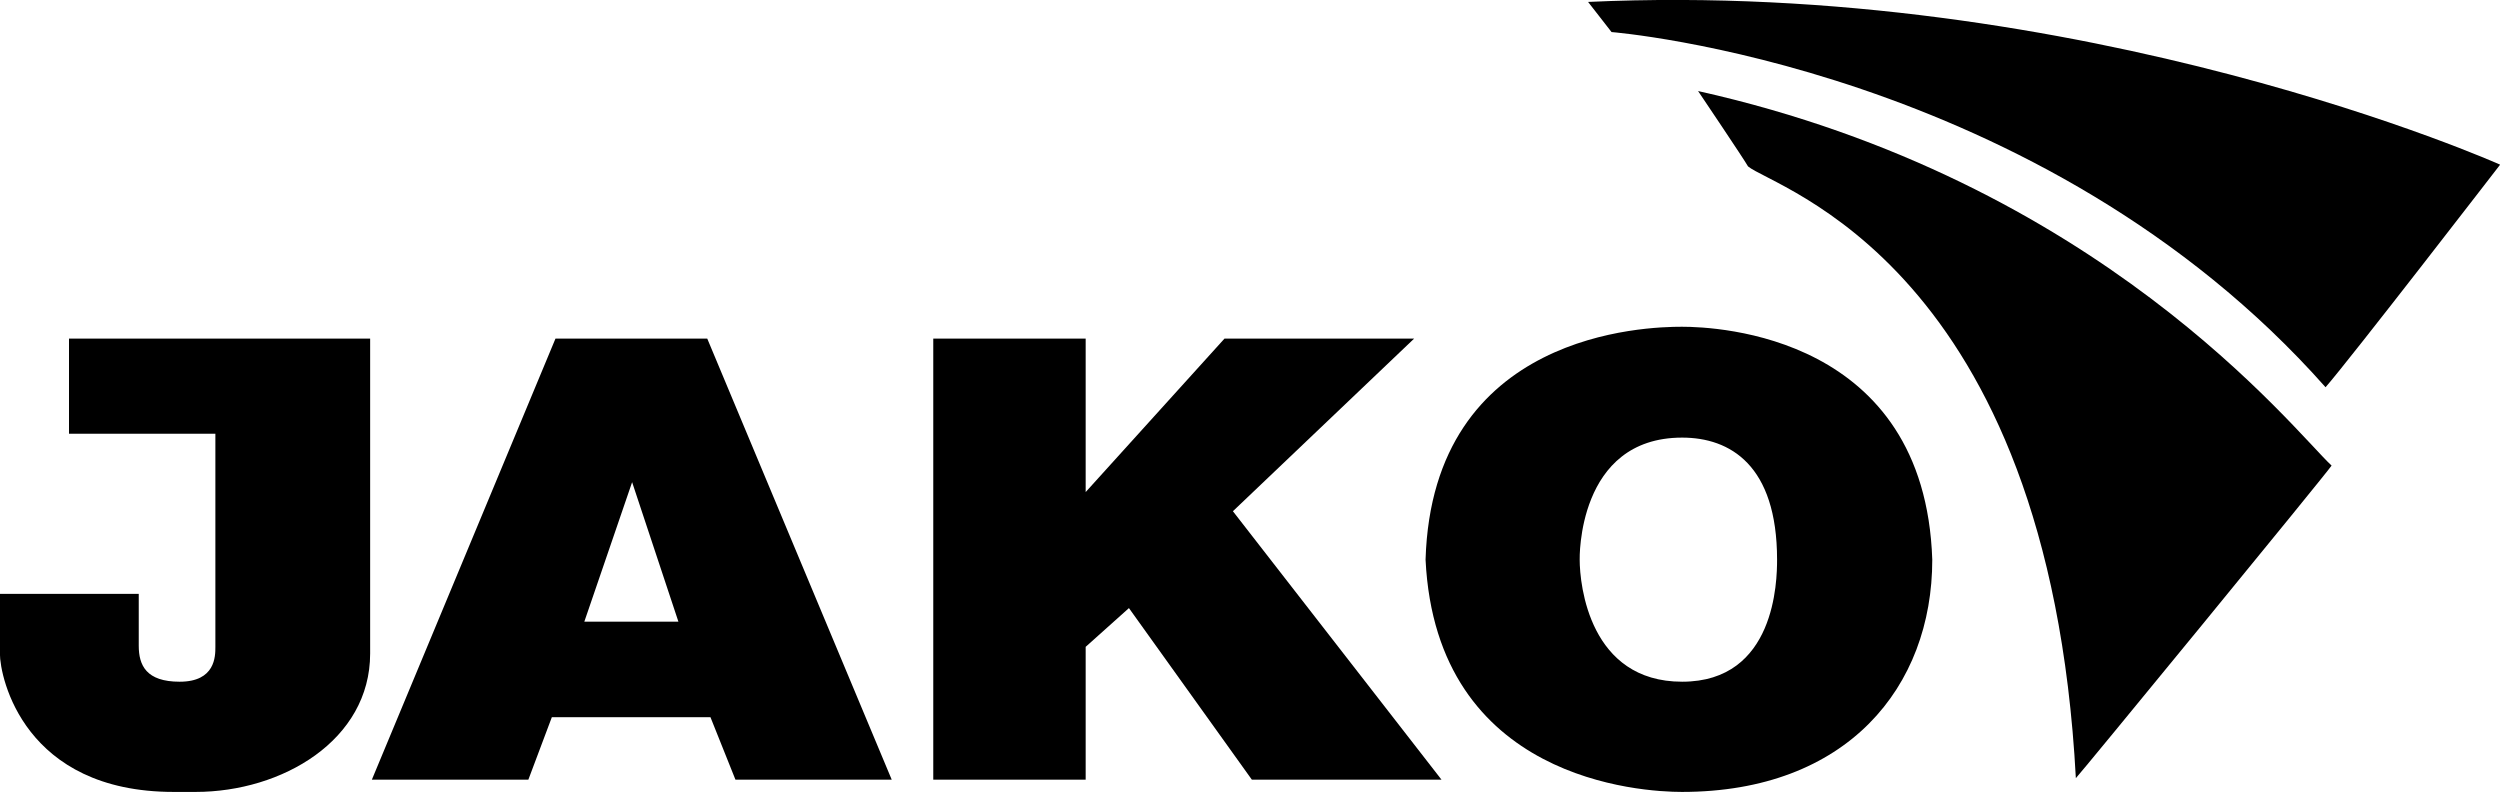 <?xml version="1.0" encoding="utf-8"?>
<!-- Generator: Adobe Illustrator 26.0.2, SVG Export Plug-In . SVG Version: 6.00 Build 0)  -->
<svg version="1.1" id="svg4758" xmlns:svg="http://www.w3.org/2000/svg"
	 xmlns="http://www.w3.org/2000/svg" xmlns:xlink="http://www.w3.org/1999/xlink" x="0px" y="0px" viewBox="0 0 1161.4 367.9"
	 style="enable-background:new 0 0 1161.4 367.9;" xml:space="preserve">
<g id="layer1" transform="translate(562.857,-189.505)">
	<path id="path1473" d="M-247.7,478.3l-21.5-64.8l-22.2,64.8H-247.7z M-390.1,551.7l85.3-204.9h70.5l85.7,204.9h-72.6l-11.6-29
		h-73.7l-10.9,29H-390.1"/>
	<path id="path1477" d="M-129.3,551.7V346.8h70.8v71.3L6,346.8h88.1L9.9,427l96.9,124.7H18.7L-38.4,472l-20.1,18v61.7H-129.3"/>
	<path id="path1481" d="M218.6,506.2c43.4,0,44.1-47,44.1-56.7c0-44-21.9-56.7-44.1-56.7c-49,0-47.6,56.7-47.6,56.7
		C171,461.3,175.6,506.2,218.6,506.2z M99.4,449.5c3.2-105.9,102.9-108.2,119.1-108.2s112.8,3.9,116.3,108.2
		c0,59.1-39.5,107.9-116.3,107.9C199.9,557.4,104.4,552.2,99.4,449.5"/>
	<path id="path1485" d="M-530.8,346.8h139.9c0,0,0,117.9,0,146.3c0,40.3-40.9,64.3-81.1,64.3c-8.5,0-1.8,0-10.2,0
		c-69.4,0-80.7-53-80.7-64.3c0-2.9,0-27.7,0-27.7h64.5c0,0,0,17.8,0,24.1c0,9.1,3.5,16.7,19,16.7c16.6,0,16.6-11.8,16.6-16.2
		c0-4.4,0-99,0-99h-68V346.8"/>
	<path id="path1489" d="M226,231.8c186.5,41.7,276.3,157.2,294.3,174c-1.8,3-118.4,145.2-118.8,145.2
		c-12.7-238.6-140.3-274.1-152.3-284.2C247.5,263.7,226,231.8,226,231.8"/>
	<path id="path1493" d="M174.9,190.4l10.9,14c0,0,199.5,15.8,331.7,165c10.9-12.4,81.1-103.4,81.1-103.4S405.7,179.7,174.9,190.4"/>
</g>
</svg>
